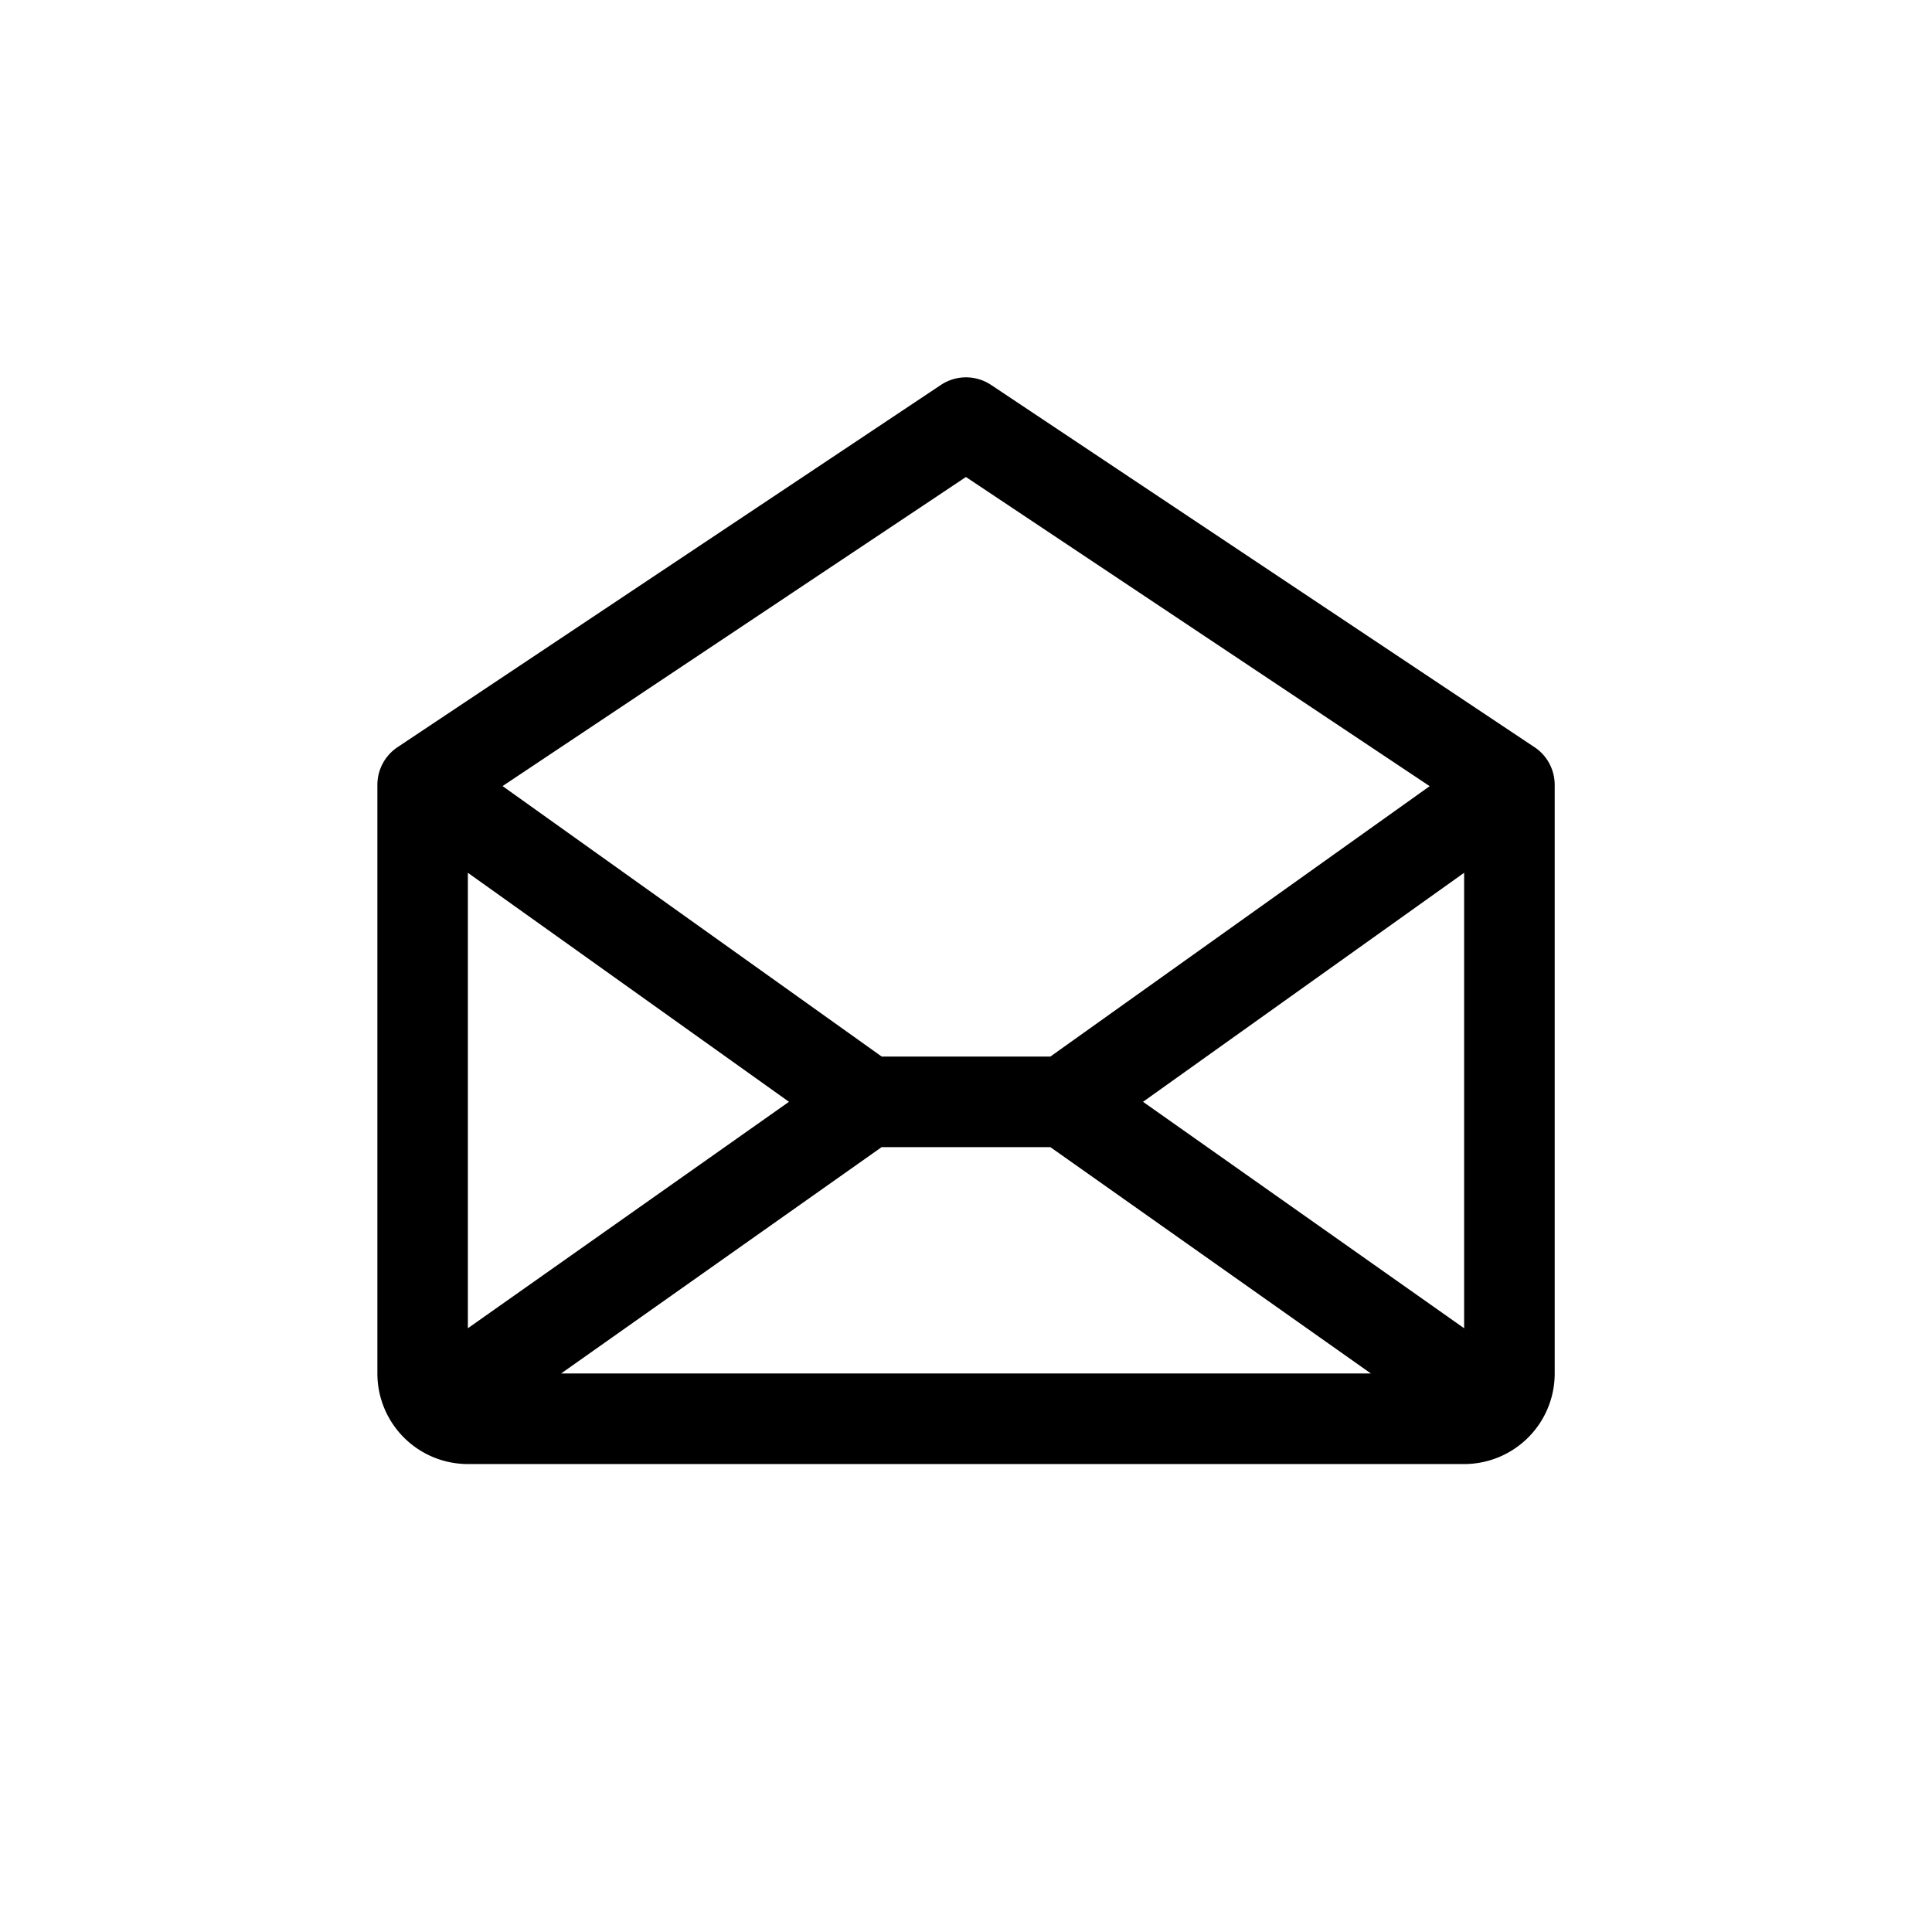 <?xml version="1.0" encoding="UTF-8"?> <svg xmlns="http://www.w3.org/2000/svg" width="24" height="24" fill="none"><path d="m19.062 9.282-6.75-4.5a.562.562 0 0 0-.624 0l-6.75 4.5a.563.563 0 0 0-.25.468v7.312a1.125 1.125 0 0 0 1.125 1.125h12.375a1.125 1.125 0 0 0 1.125-1.125V9.75a.563.563 0 0 0-.25-.468zm-9.261 4.405L5.812 16.5v-5.658l3.989 2.845zm1.15.563h2.097l3.982 2.812H6.97l3.982-2.812zm3.248-.563 3.989-2.845V16.5l-3.989-2.813zM12 5.926l5.76 3.84-4.712 3.359h-2.095l-4.71-3.36L12 5.925z" fill="#F8F8A0" style="fill:color(display-p3 .973 .973 .627);fill-opacity:1"></path></svg> 